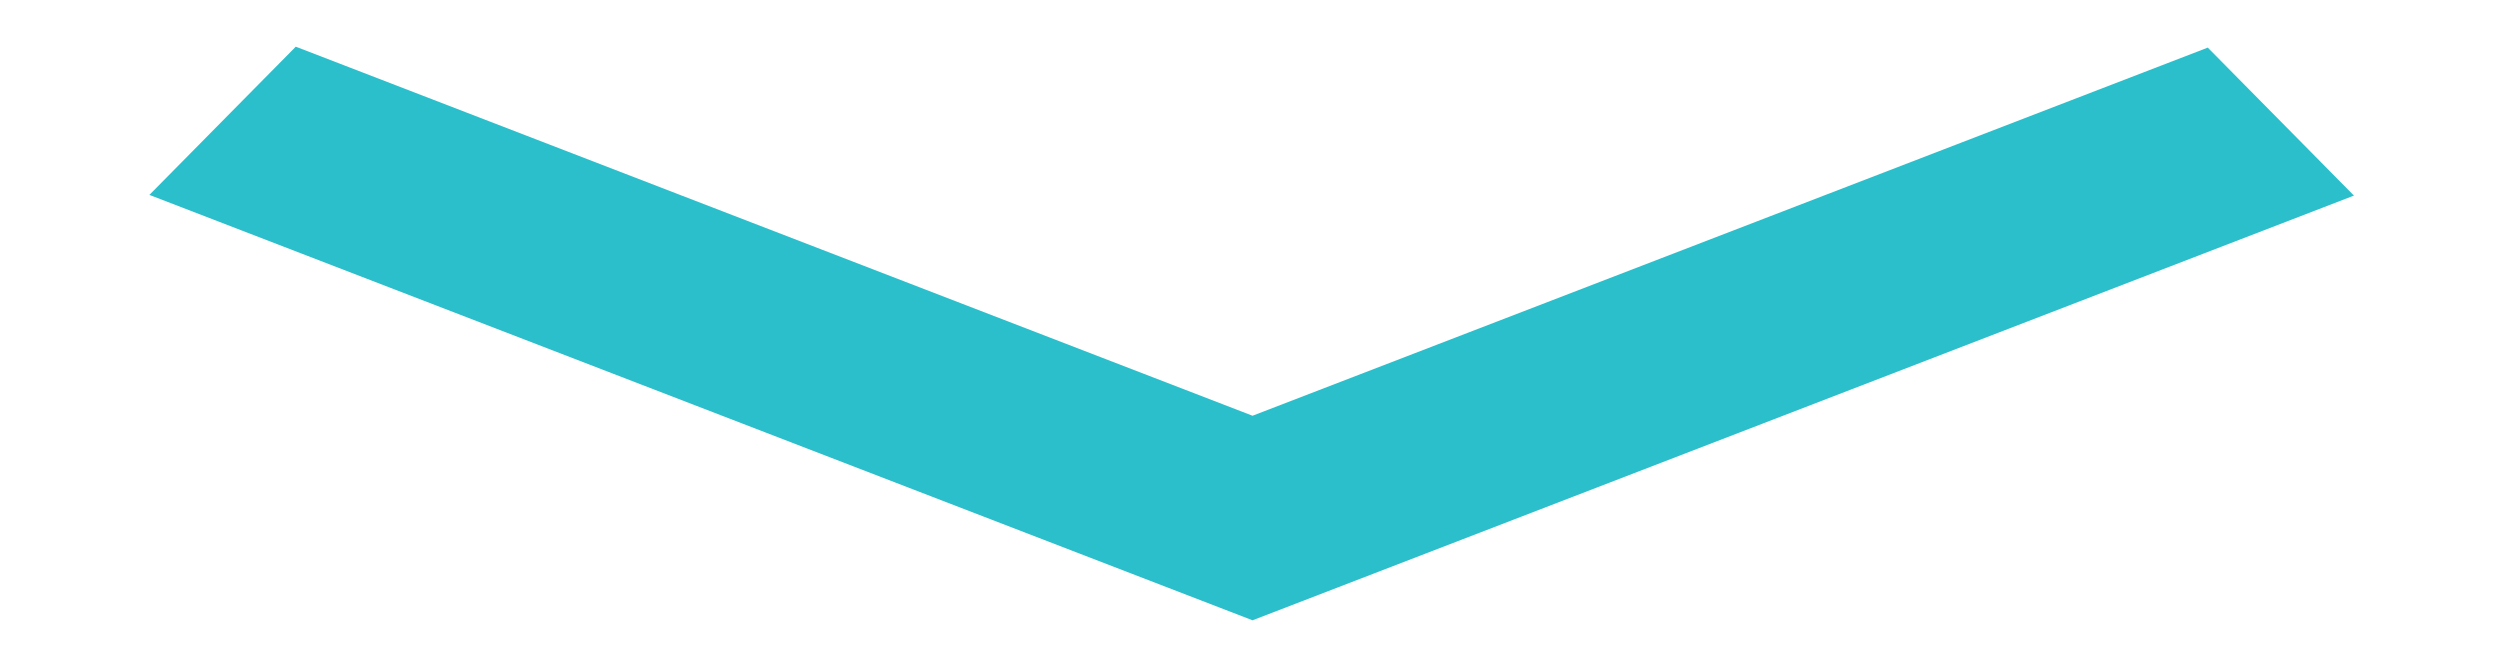 <?xml version="1.0" encoding="utf-8"?>
<!-- Generator: Adobe Illustrator 15.0.0, SVG Export Plug-In . SVG Version: 6.00 Build 0)  -->
<!DOCTYPE svg PUBLIC "-//W3C//DTD SVG 1.1//EN" "http://www.w3.org/Graphics/SVG/1.1/DTD/svg11.dtd">
<svg version="1.1" id="Layer_1" xmlns="http://www.w3.org/2000/svg" xmlns:xlink="http://www.w3.org/1999/xlink" x="0px" y="0px"
	 width="754px" height="200px" viewBox="0 0 754 200" enable-background="new 0 0 754 200" xml:space="preserve">
<polygon fill="#2BBFCC" points="665.863,14.36 377.764,125.388 89.204,14.08 45.057,58.78 377.764,187.079 709.95,58.986 "/>
</svg>
